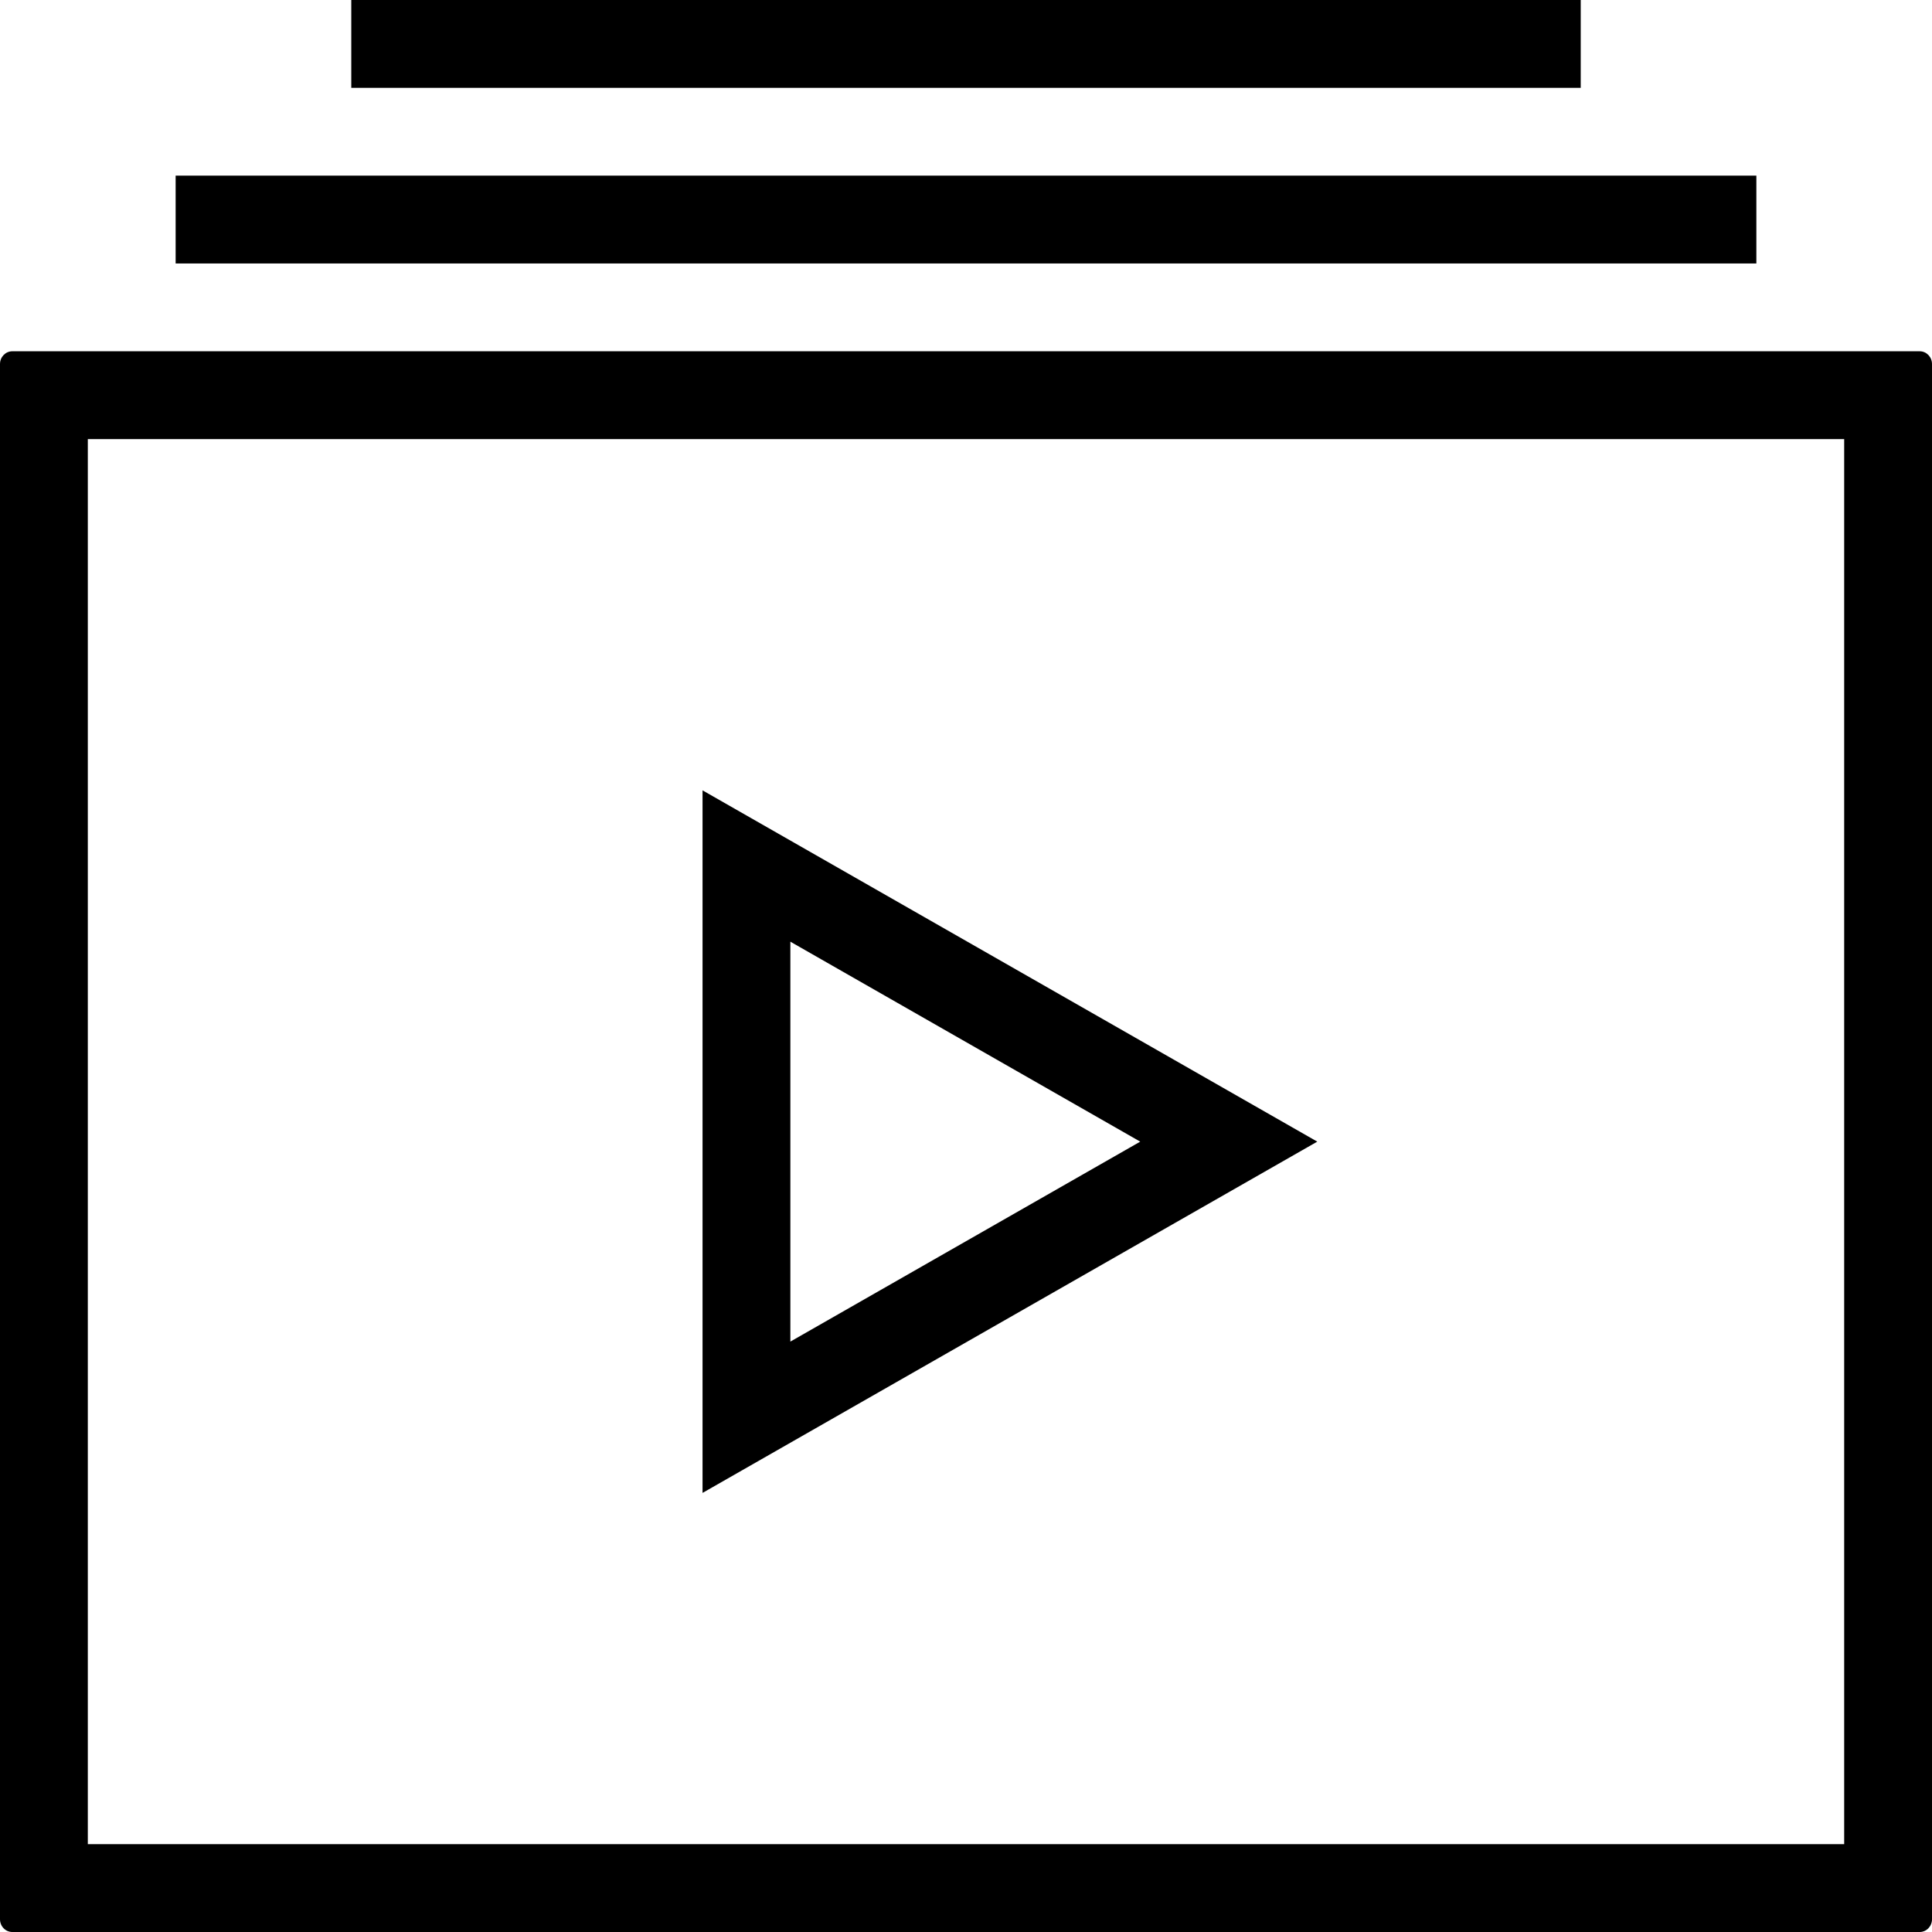 <?xml version="1.0" ?><svg height="22px" version="1.1" viewBox="0 0 22 22" width="22px" xmlns="http://www.w3.org/2000/svg" xmlns:xlink="http://www.w3.org/1999/xlink"><title/><desc/><g fill="none" fill-rule="evenodd" id="iOS7" stroke="none" stroke-width="1"><path d="M0.14,4 L21.86,4 C21.937,4 22,4.065 22,4.145 L22,21.855 C22,21.935 21.937,22 21.86,22 L0.14,22 C0.063,22 0,21.935 0,21.855 L0,4.145 C0,4.065 0.063,4 0.14,4 Z M1,5 L1,21 L21,21 L21,5 L1,5 Z M8,9 L15,13 L8,17 L8,9 Z M9,15.277 L12.984,13 L9,10.723 L9,15.277 Z M2,2 L20,2 L20,3 L2,3 L2,2 Z M4,0 L18,0 L18,1 L4,1 L4,0 Z" fill="#000000" id="playlist-video-play-media-mp4"/></g></svg>